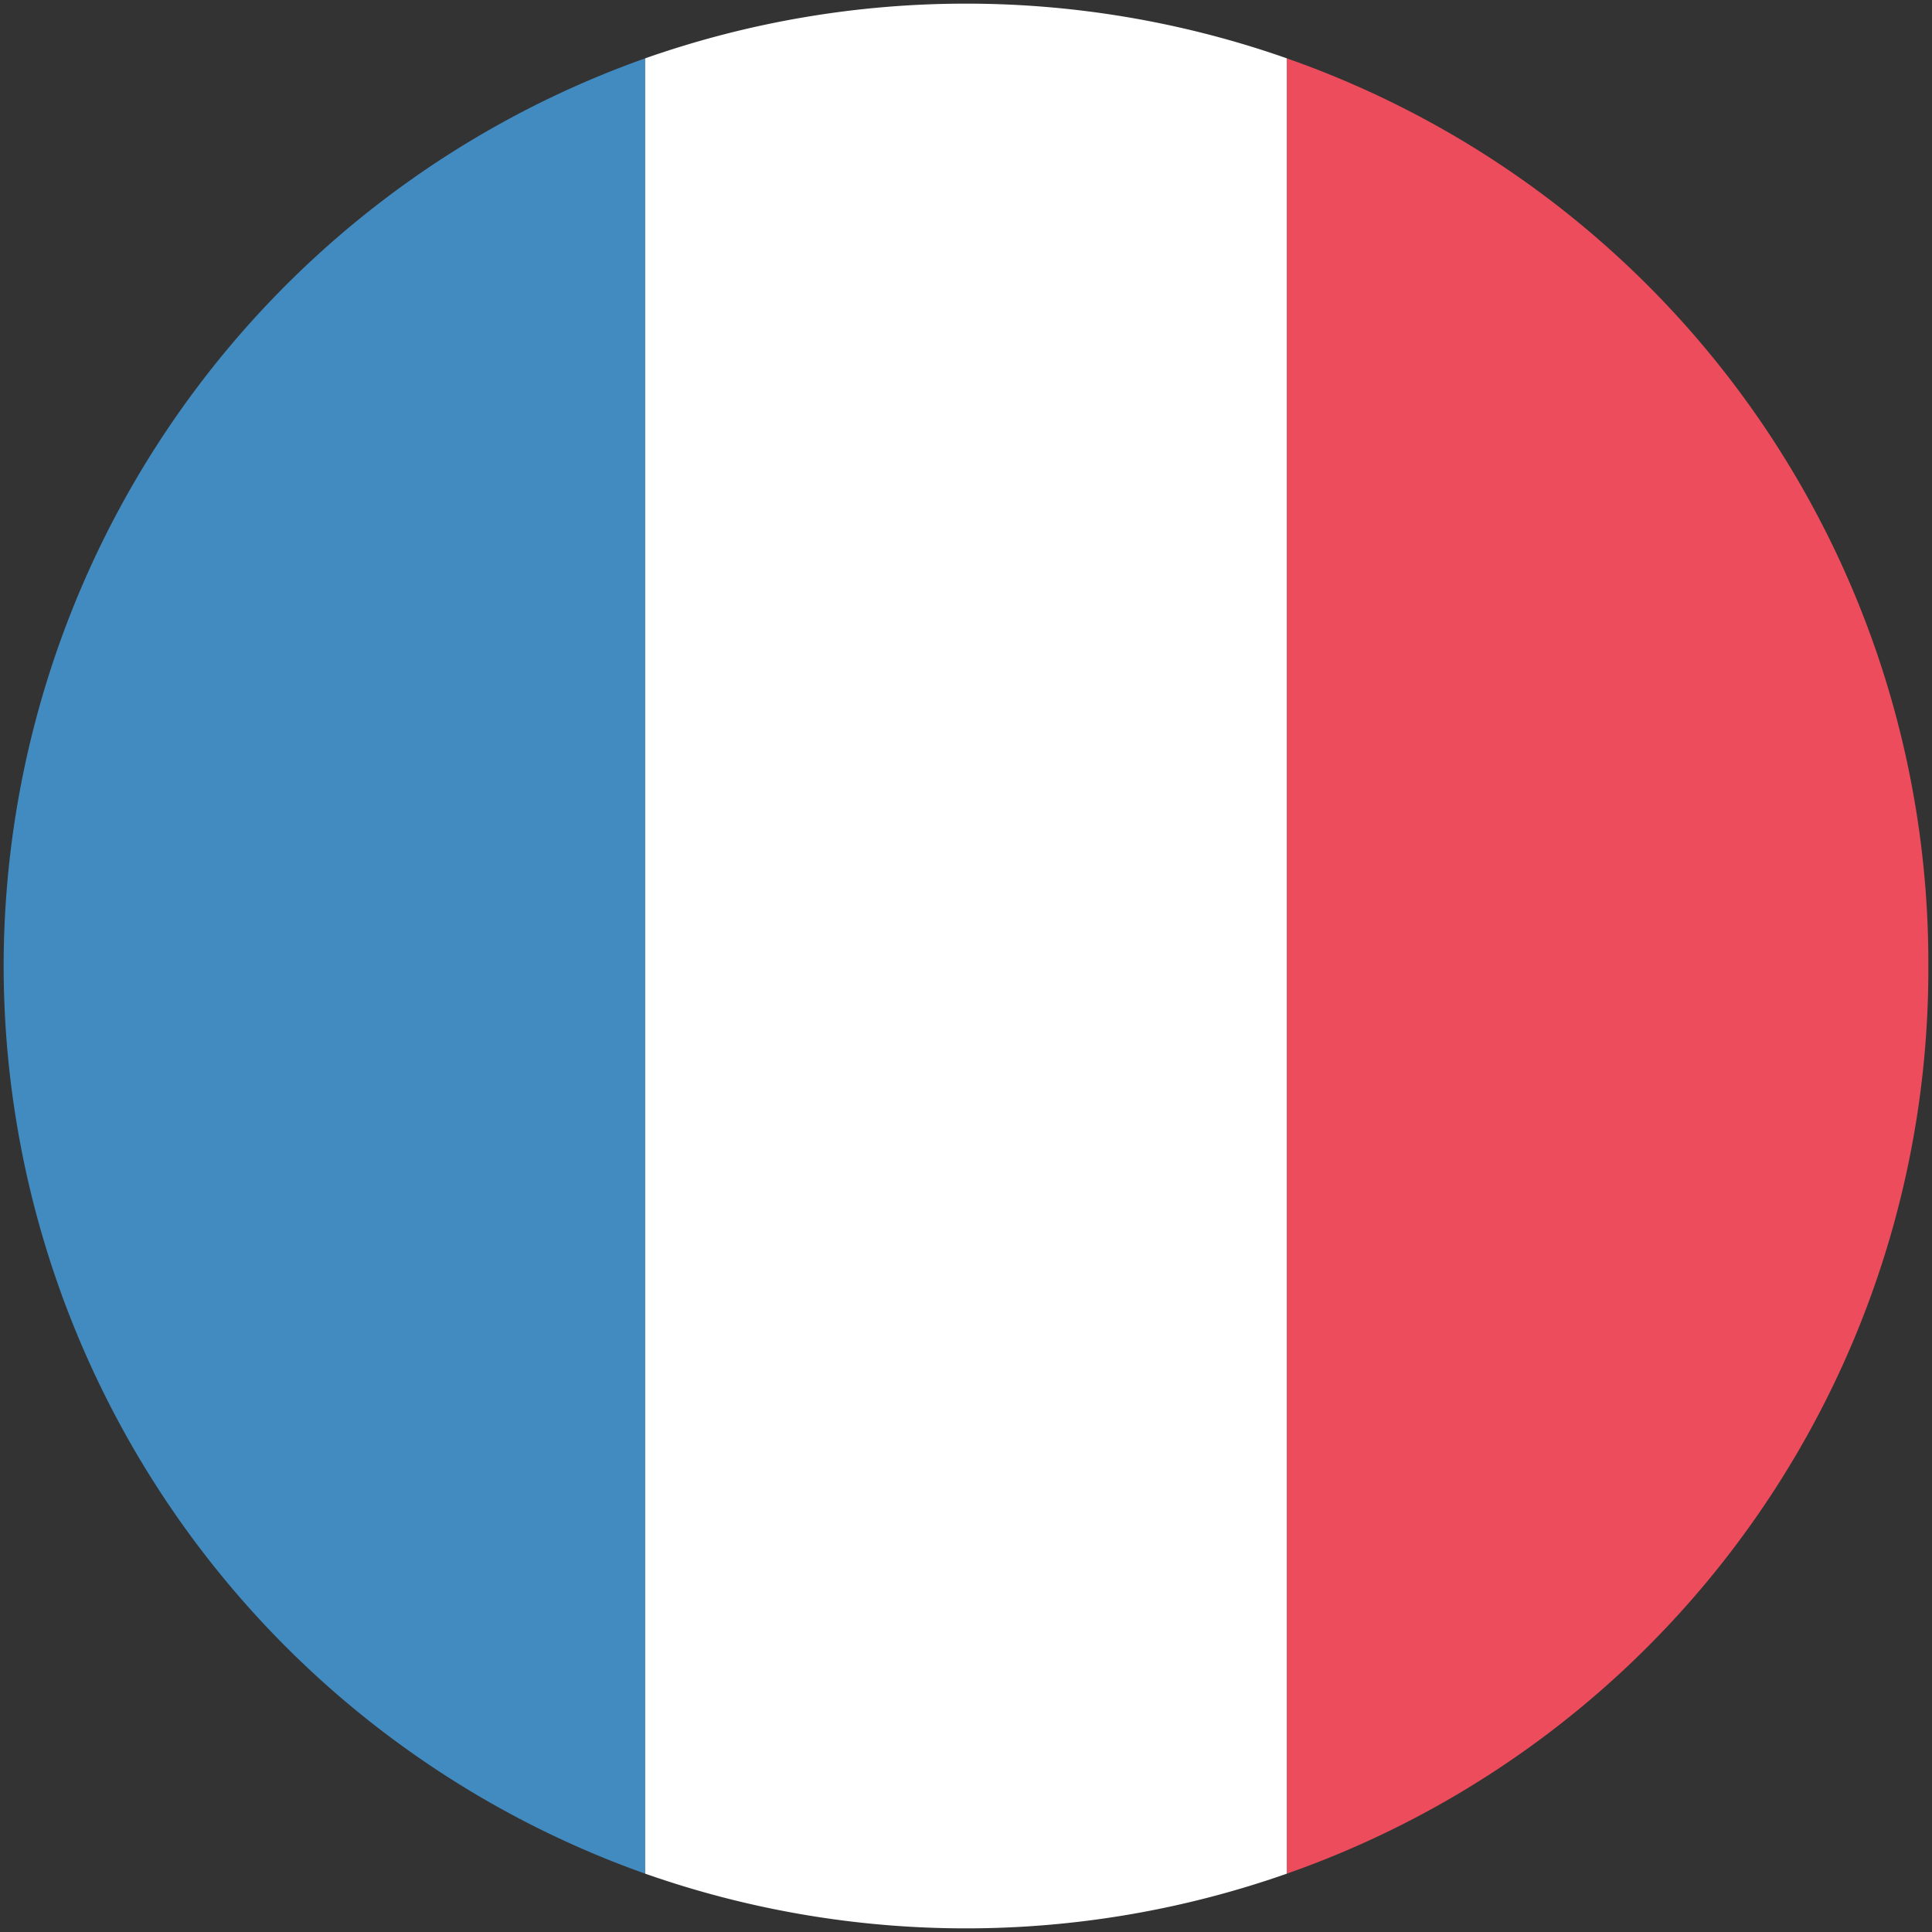 <svg xmlns="http://www.w3.org/2000/svg" viewBox="0 0 26.5 26.5"><rect x="0" y="0" width="26.5" height="26.5" fill="#333333" stroke="none"/><defs><style>.cls-1{fill:#428bc1;}.cls-2{fill:#ed4c5c;}.cls-3{fill:#fff;}</style></defs><g id="Layer_4" data-name="Layer 4"><path class="cls-1" d="M.05,13.25A13.22,13.22,0,0,0,8.85,25.7V.8A13.22,13.22,0,0,0,.05,13.25Z"/><path class="cls-2" d="M26.45,13.25A13.15,13.15,0,0,0,17.65.8V25.7a13.15,13.15,0,0,0,8.8-12.45"/><path class="cls-3" d="M8.85,25.7a13.28,13.28,0,0,0,8.8,0V.8a13.28,13.28,0,0,0-8.8,0V25.7"/></g></svg>